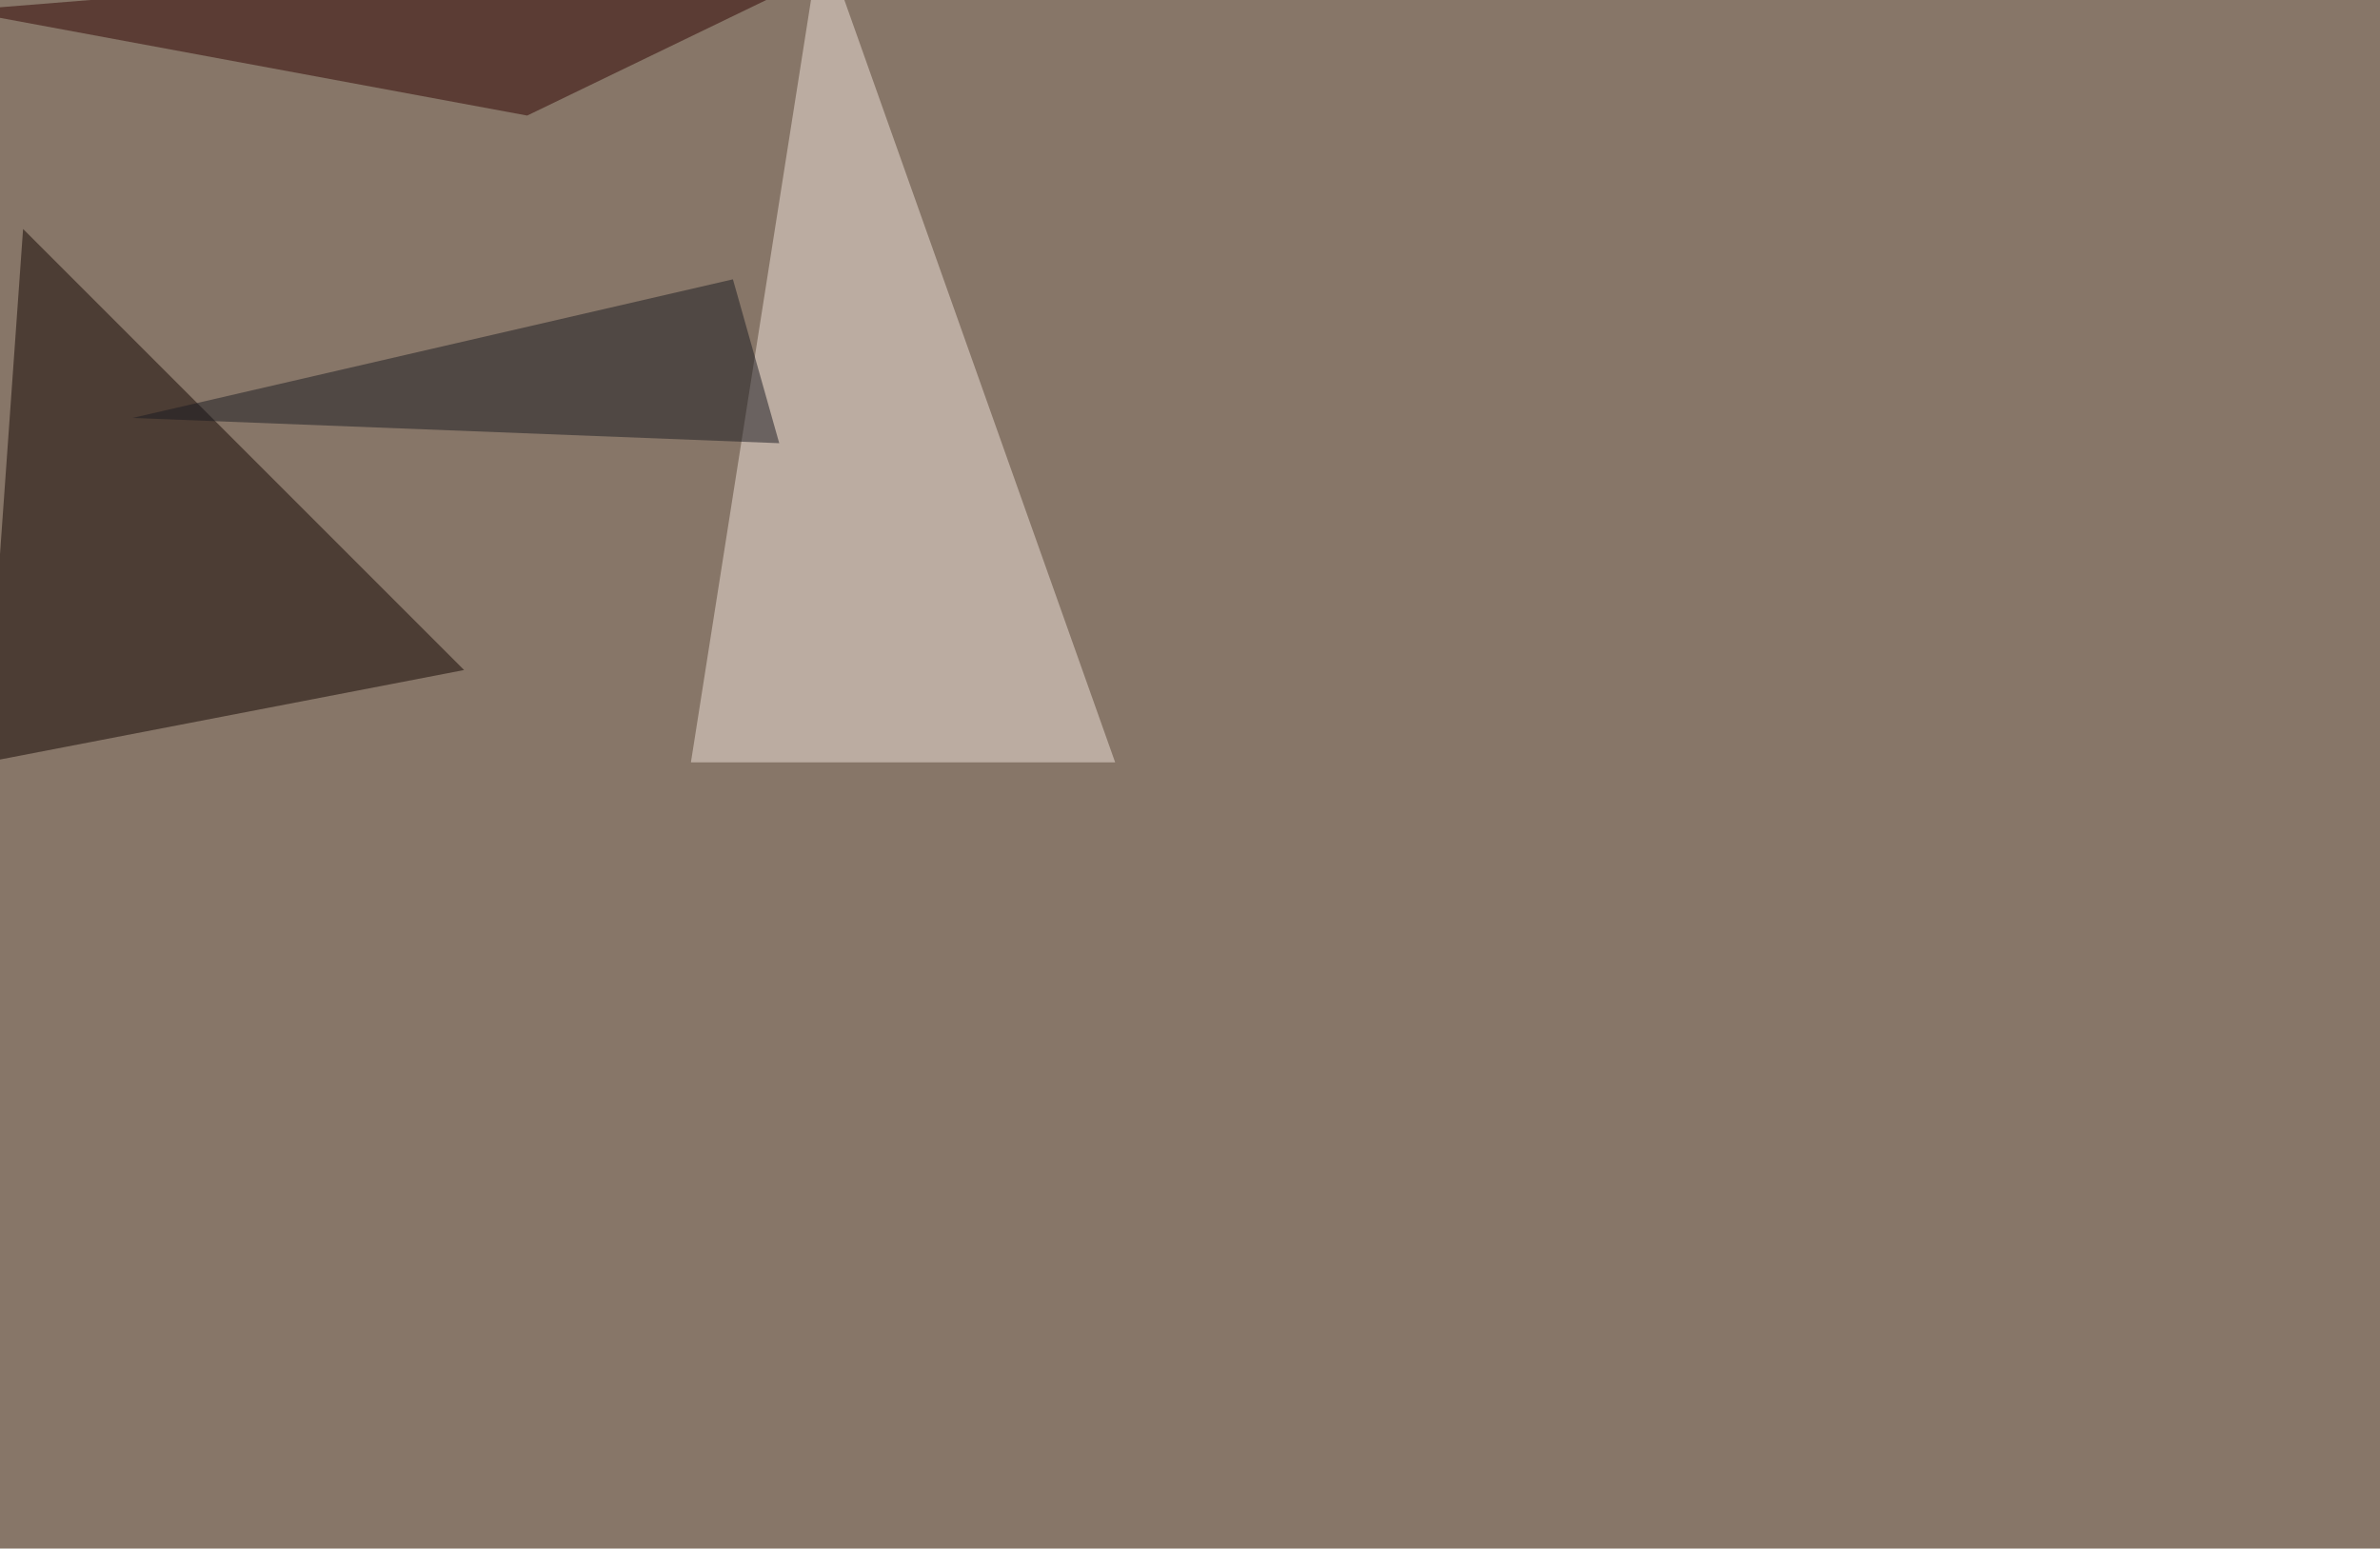 <svg xmlns="http://www.w3.org/2000/svg" width="1660" height="1080" ><filter id="a"><feGaussianBlur stdDeviation="55"/></filter><rect width="100%" height="100%" fill="#877668"/><g filter="url(#a)"><g fill-opacity=".5"><path fill="#f1e3db" d="M777.8 531.7l-205-577.1-90.9 577.1z"/><path fill="#120500" d="M-10.3 531.7l26.4-372 307.6 307.6z"/><path fill="#300200" d="M628.4-45.4L-27.8 7.3l395.5 73.3z"/><path fill="#1b1b20" d="M92.3 291.5l451.2 17.6-32.3-114.3z"/></g></g></svg>